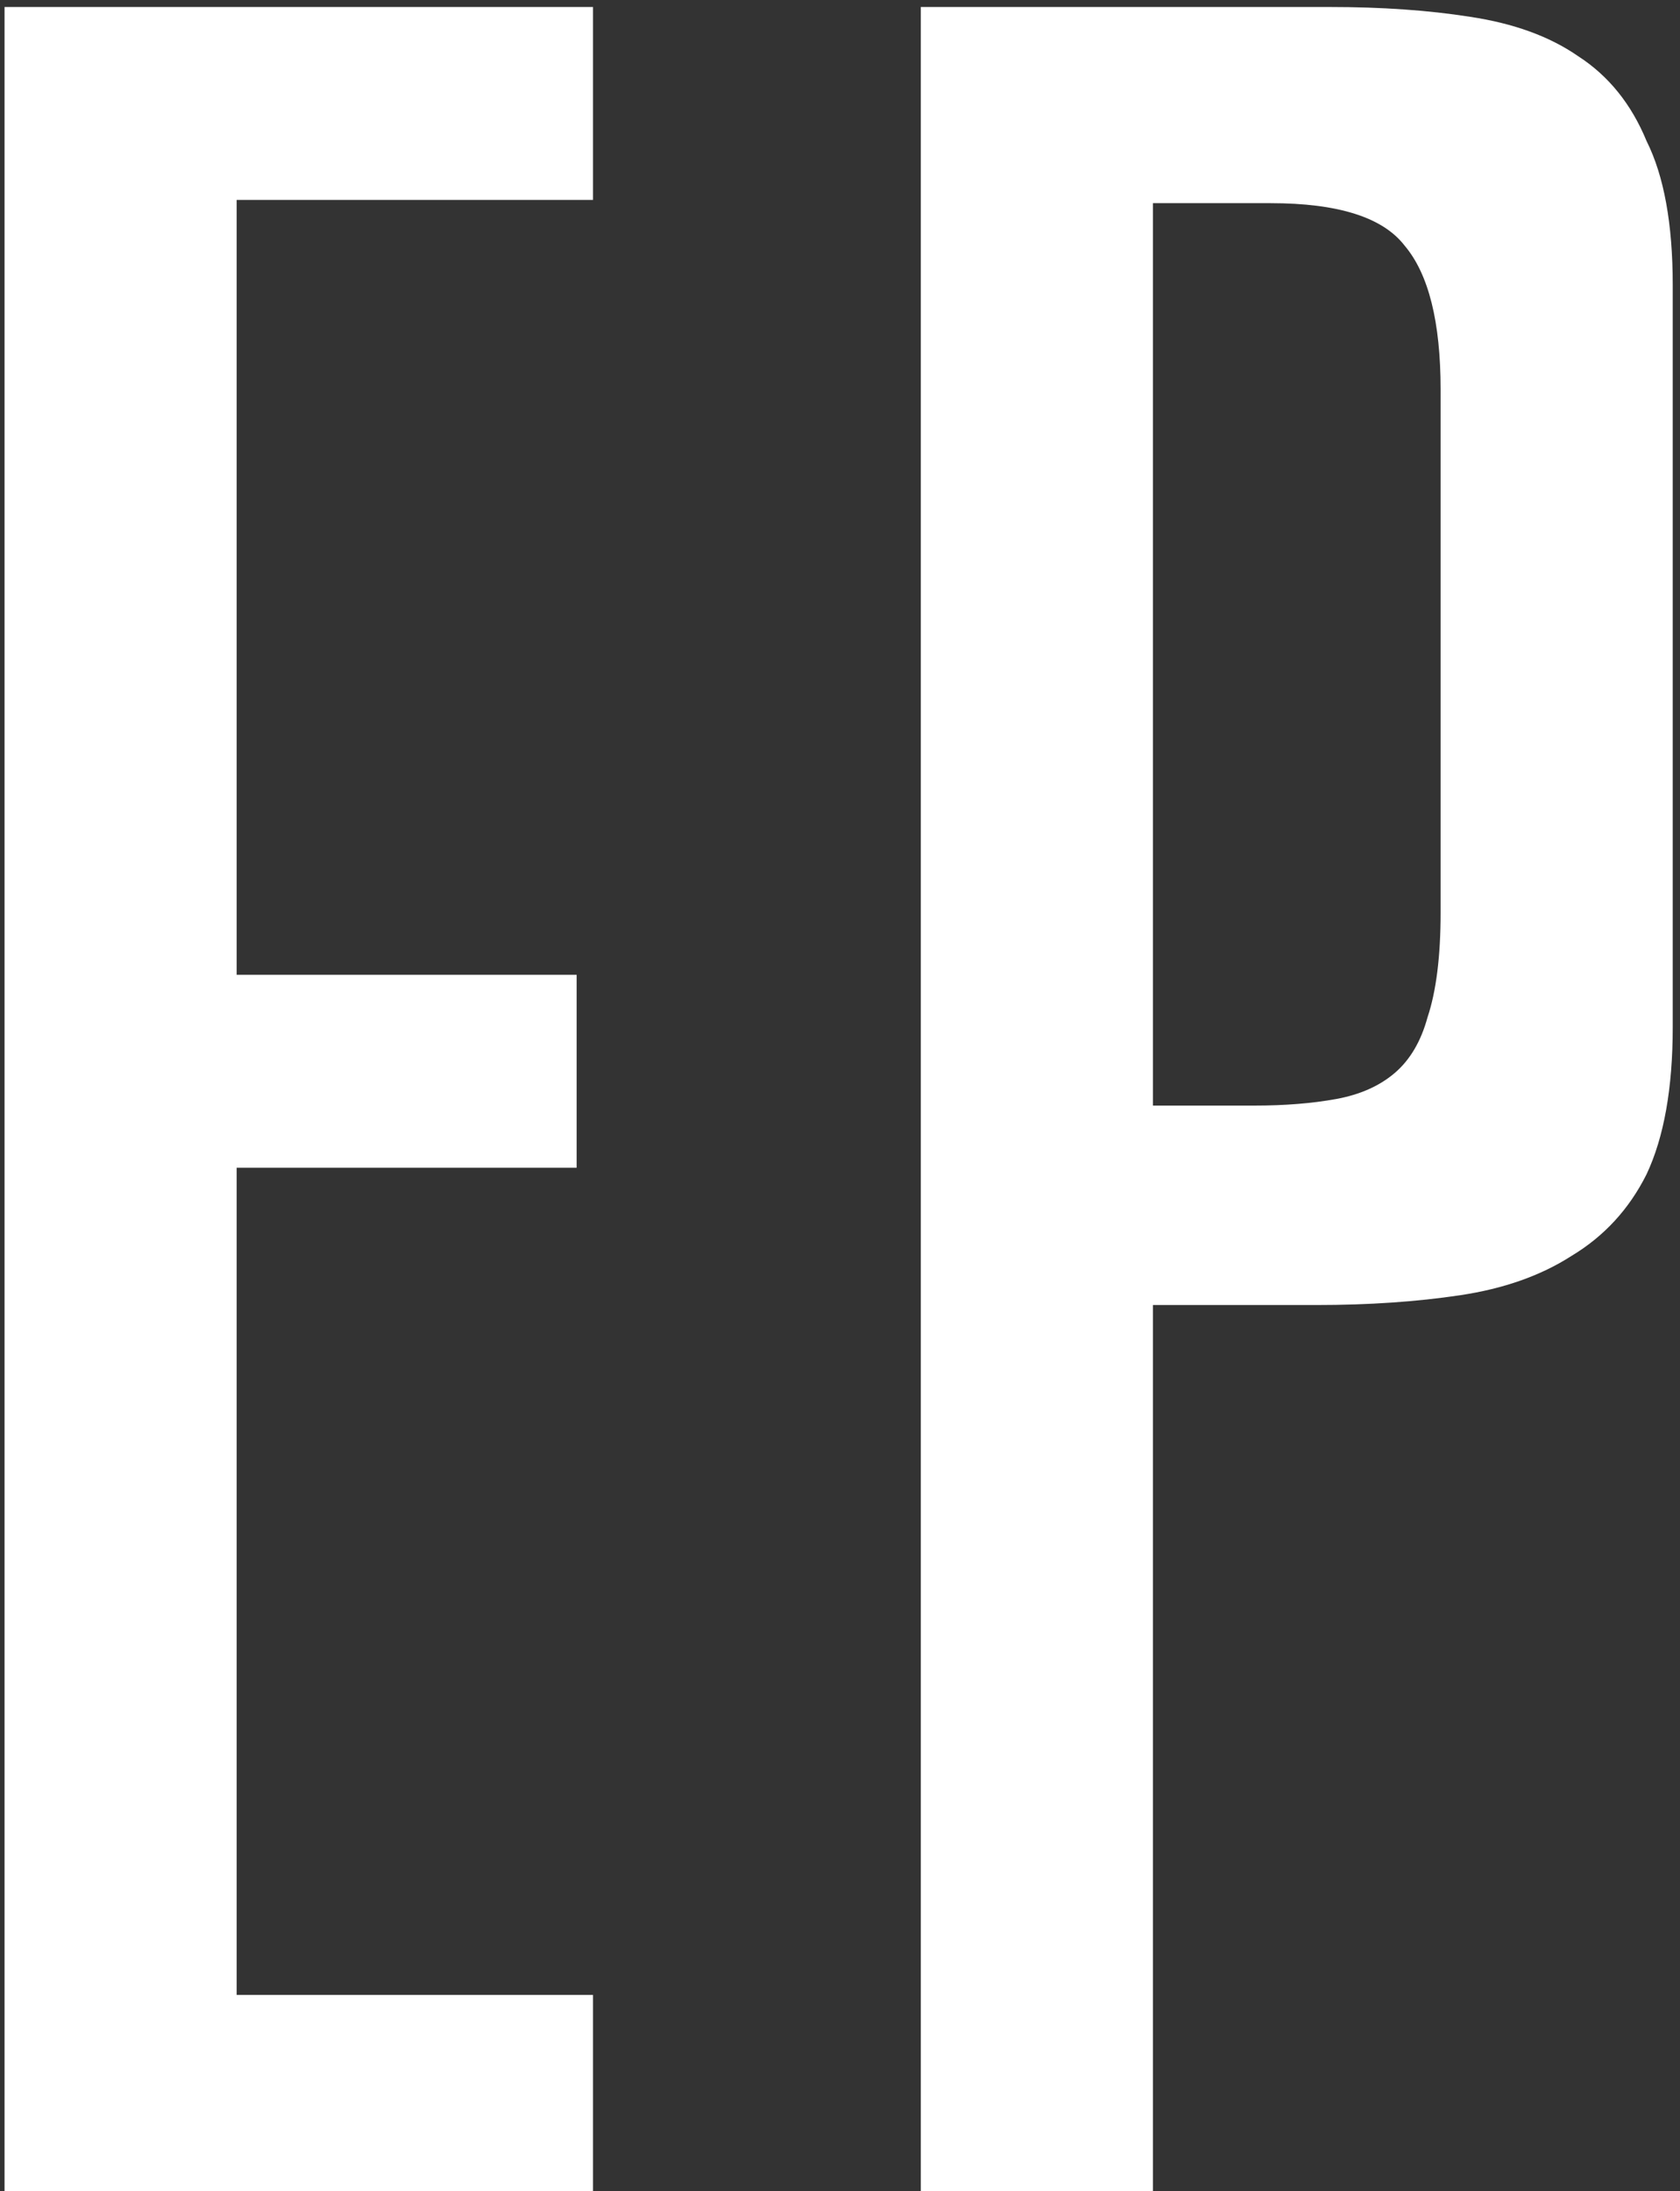 <svg width="148" height="193" viewBox="0 0 148 193" fill="none" xmlns="http://www.w3.org/2000/svg">
<rect x="0" y="0" width="148" height="193" fill="#333333" stroke="none"/>
<path d="M0.4 193V0.616H52.24V17.608H20.848V85.864H50.8V102.856H20.848V175.72H52.24V193H0.4ZM147.359 90.472C147.359 95.848 146.591 100.168 145.055 103.432C143.519 106.504 141.311 108.904 138.431 110.632C135.743 112.36 132.479 113.512 128.639 114.088C124.799 114.664 120.575 114.952 115.967 114.952H101.567V193H81.119V0.616H117.119C121.727 0.616 125.855 0.904 129.503 1.48C133.343 2.056 136.511 3.208 139.007 4.936C141.695 6.664 143.711 9.16 145.055 12.424C146.591 15.496 147.359 19.72 147.359 25.096V90.472ZM126.911 34.312C126.911 28.36 125.855 24.136 123.743 21.64C121.823 19.144 117.887 17.896 111.935 17.896H101.567V97.384H110.495C113.183 97.384 115.583 97.192 117.695 96.808C119.807 96.424 121.535 95.656 122.879 94.504C124.223 93.352 125.183 91.72 125.759 89.608C126.527 87.304 126.911 84.232 126.911 80.392V34.312Z" fill="white"/>
</svg>
